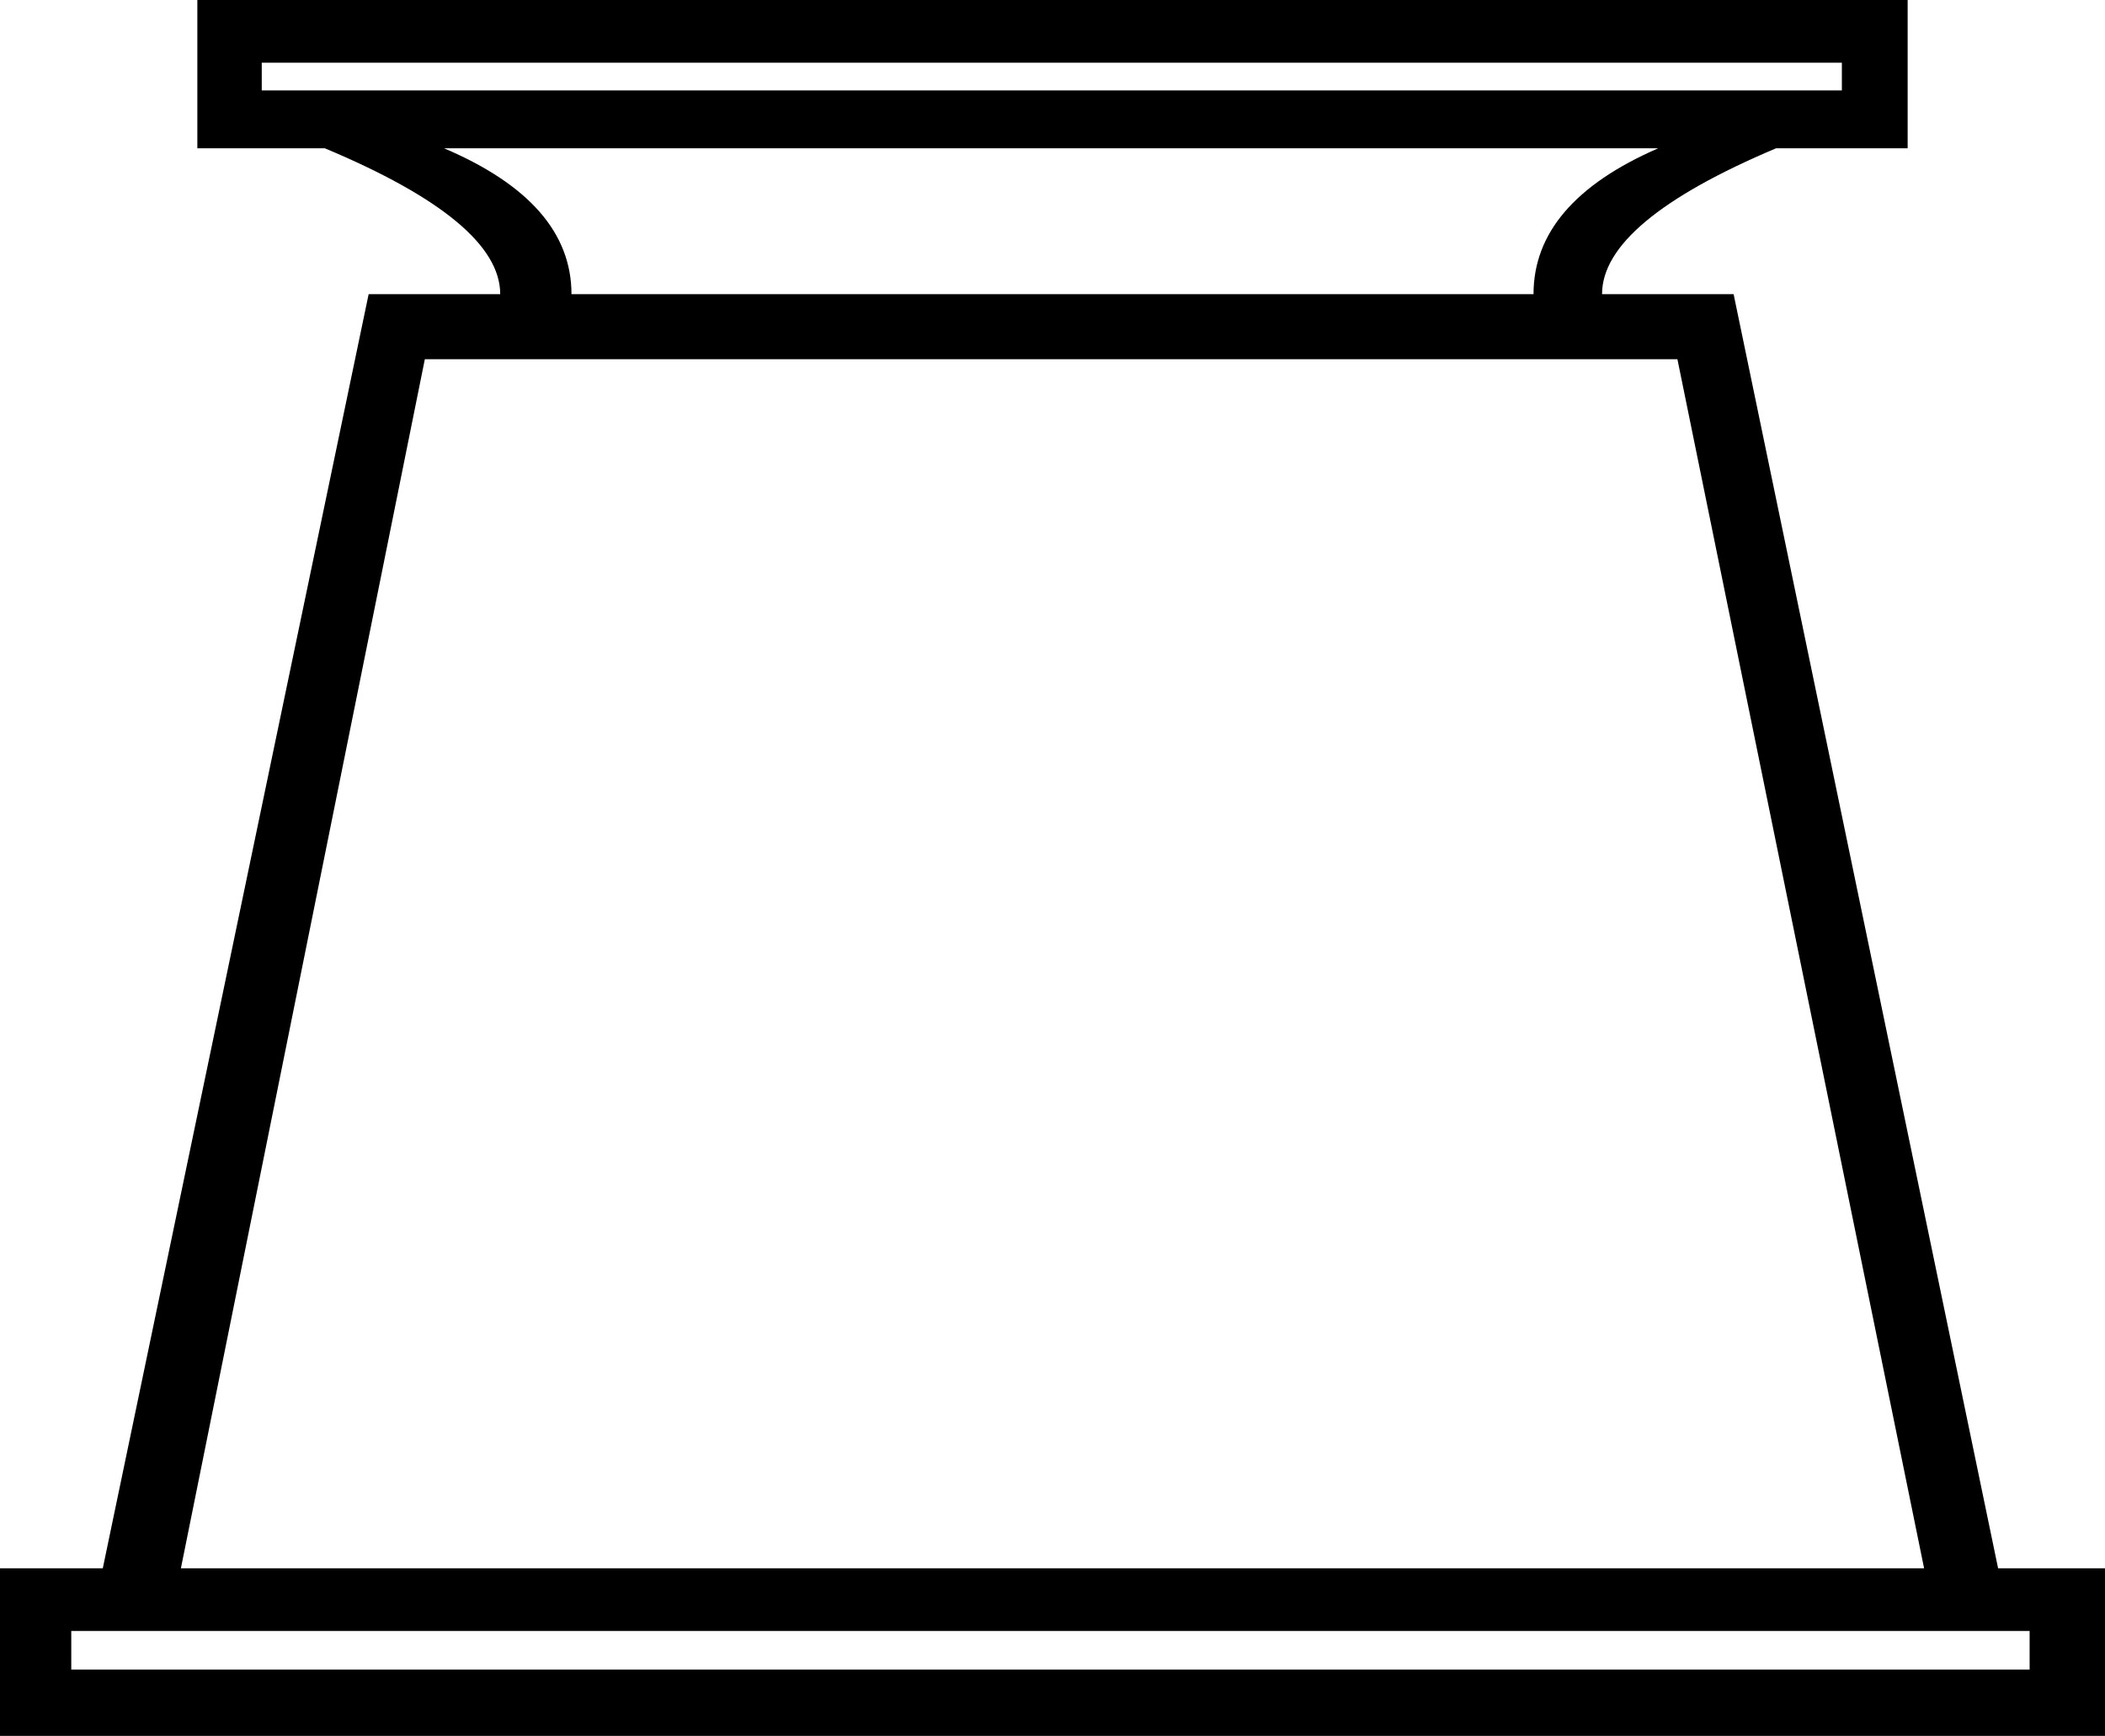 <?xml version="1.0" encoding="UTF-8" standalone="no"?>
<svg
   width="1746"
   height="1440"
   id="svg2434"
   version="1.1"
   xmlns="http://www.w3.org/2000/svg"
   xmlns:svg="http://www.w3.org/2000/svg"
   xmlns:rdf="http://www.w3.org/1999/02/22-rdf-syntax-ns#"
   xmlns:cc="http://creativecommons.org/ns#"
   xmlns:dc="http://purl.org/dc/elements/1.1/">
  <defs
     id="defs2439" />
  <path
     style="fill:#000000;stroke:none;stroke-width:106.617"
     d="m 1683.48,1385 v -32 H 59.109 v 32 z M 1271.988,244 c 0,-50.667 34.48,-91 103.441,-121 H 368.297 c 70.477,30 105.715,70.333 105.715,121 z M 1527.75,75 V 52 H 217.113 V 75 Z M 1595.953,1301 1391.344,298 H 352.383 L 150.047,1301 Z M 1582.312,0 v 123 h -109.125 c -96.242,40.667 -144.363,81 -144.363,121 h 109.125 l 219.387,1057 H 1746 v 139 H 0 V 1301 H 85.254 L 305.777,244 h 109.125 c 0,-40 -48.5,-80.333 -145.5,-121 H 163.688 V 0 Z"
     id="path2436" />
</svg>
